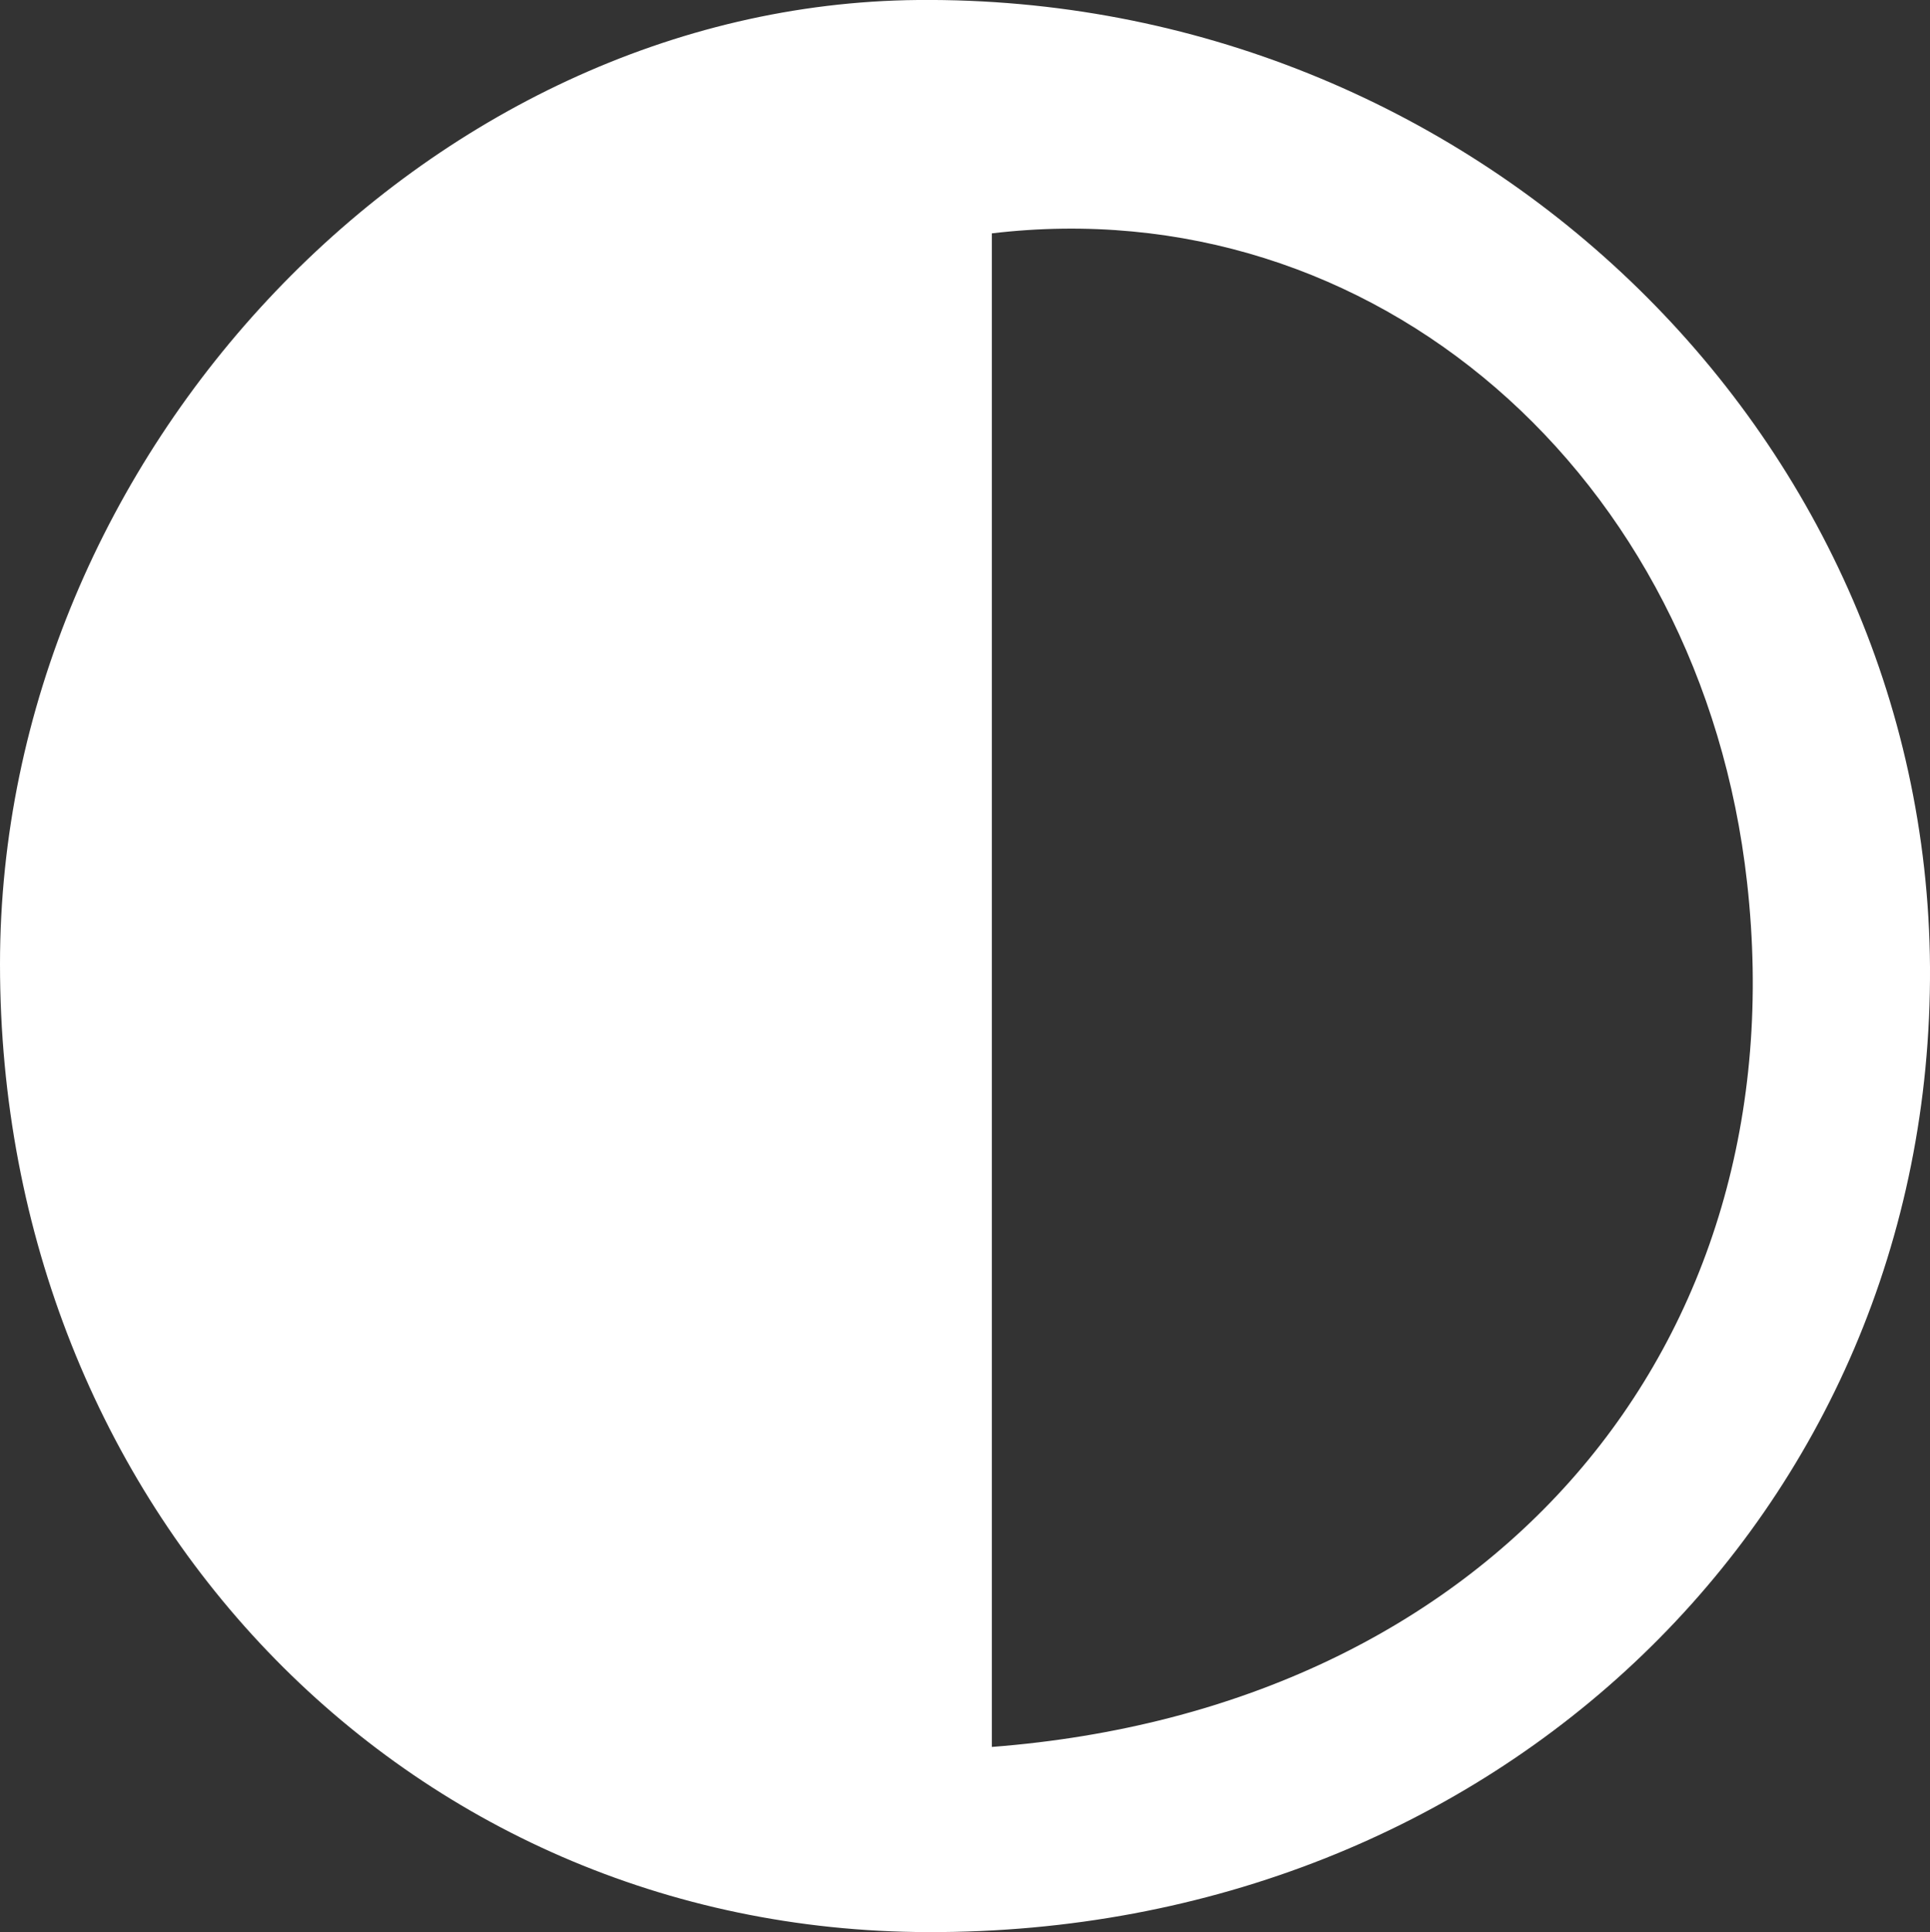 <svg xmlns="http://www.w3.org/2000/svg" viewBox="0 0 35.24 35.27"><rect x="0" y="0" width="35.24" height="35.27" fill="#333333" stroke="none"/><defs><style>.cls-1{fill:#fff;}</style></defs><g id="Camada_2" data-name="Camada 2"><g id="Camada_1-2" data-name="Camada 1"><path class="cls-1" d="M16.94,35.27C7.38,35.25,0,27.51,0,17.6,0,8.25,7.82.08,16.76,0c10.1-.09,18.42,7.87,18.48,17.66C35.29,27.61,27.3,35.3,16.94,35.27Zm1.17-3.38c9.12-.7,14.74-7.32,13.79-15.78C31.07,8.66,25.09,3.43,18.11,4.26Z"/></g></g></svg>